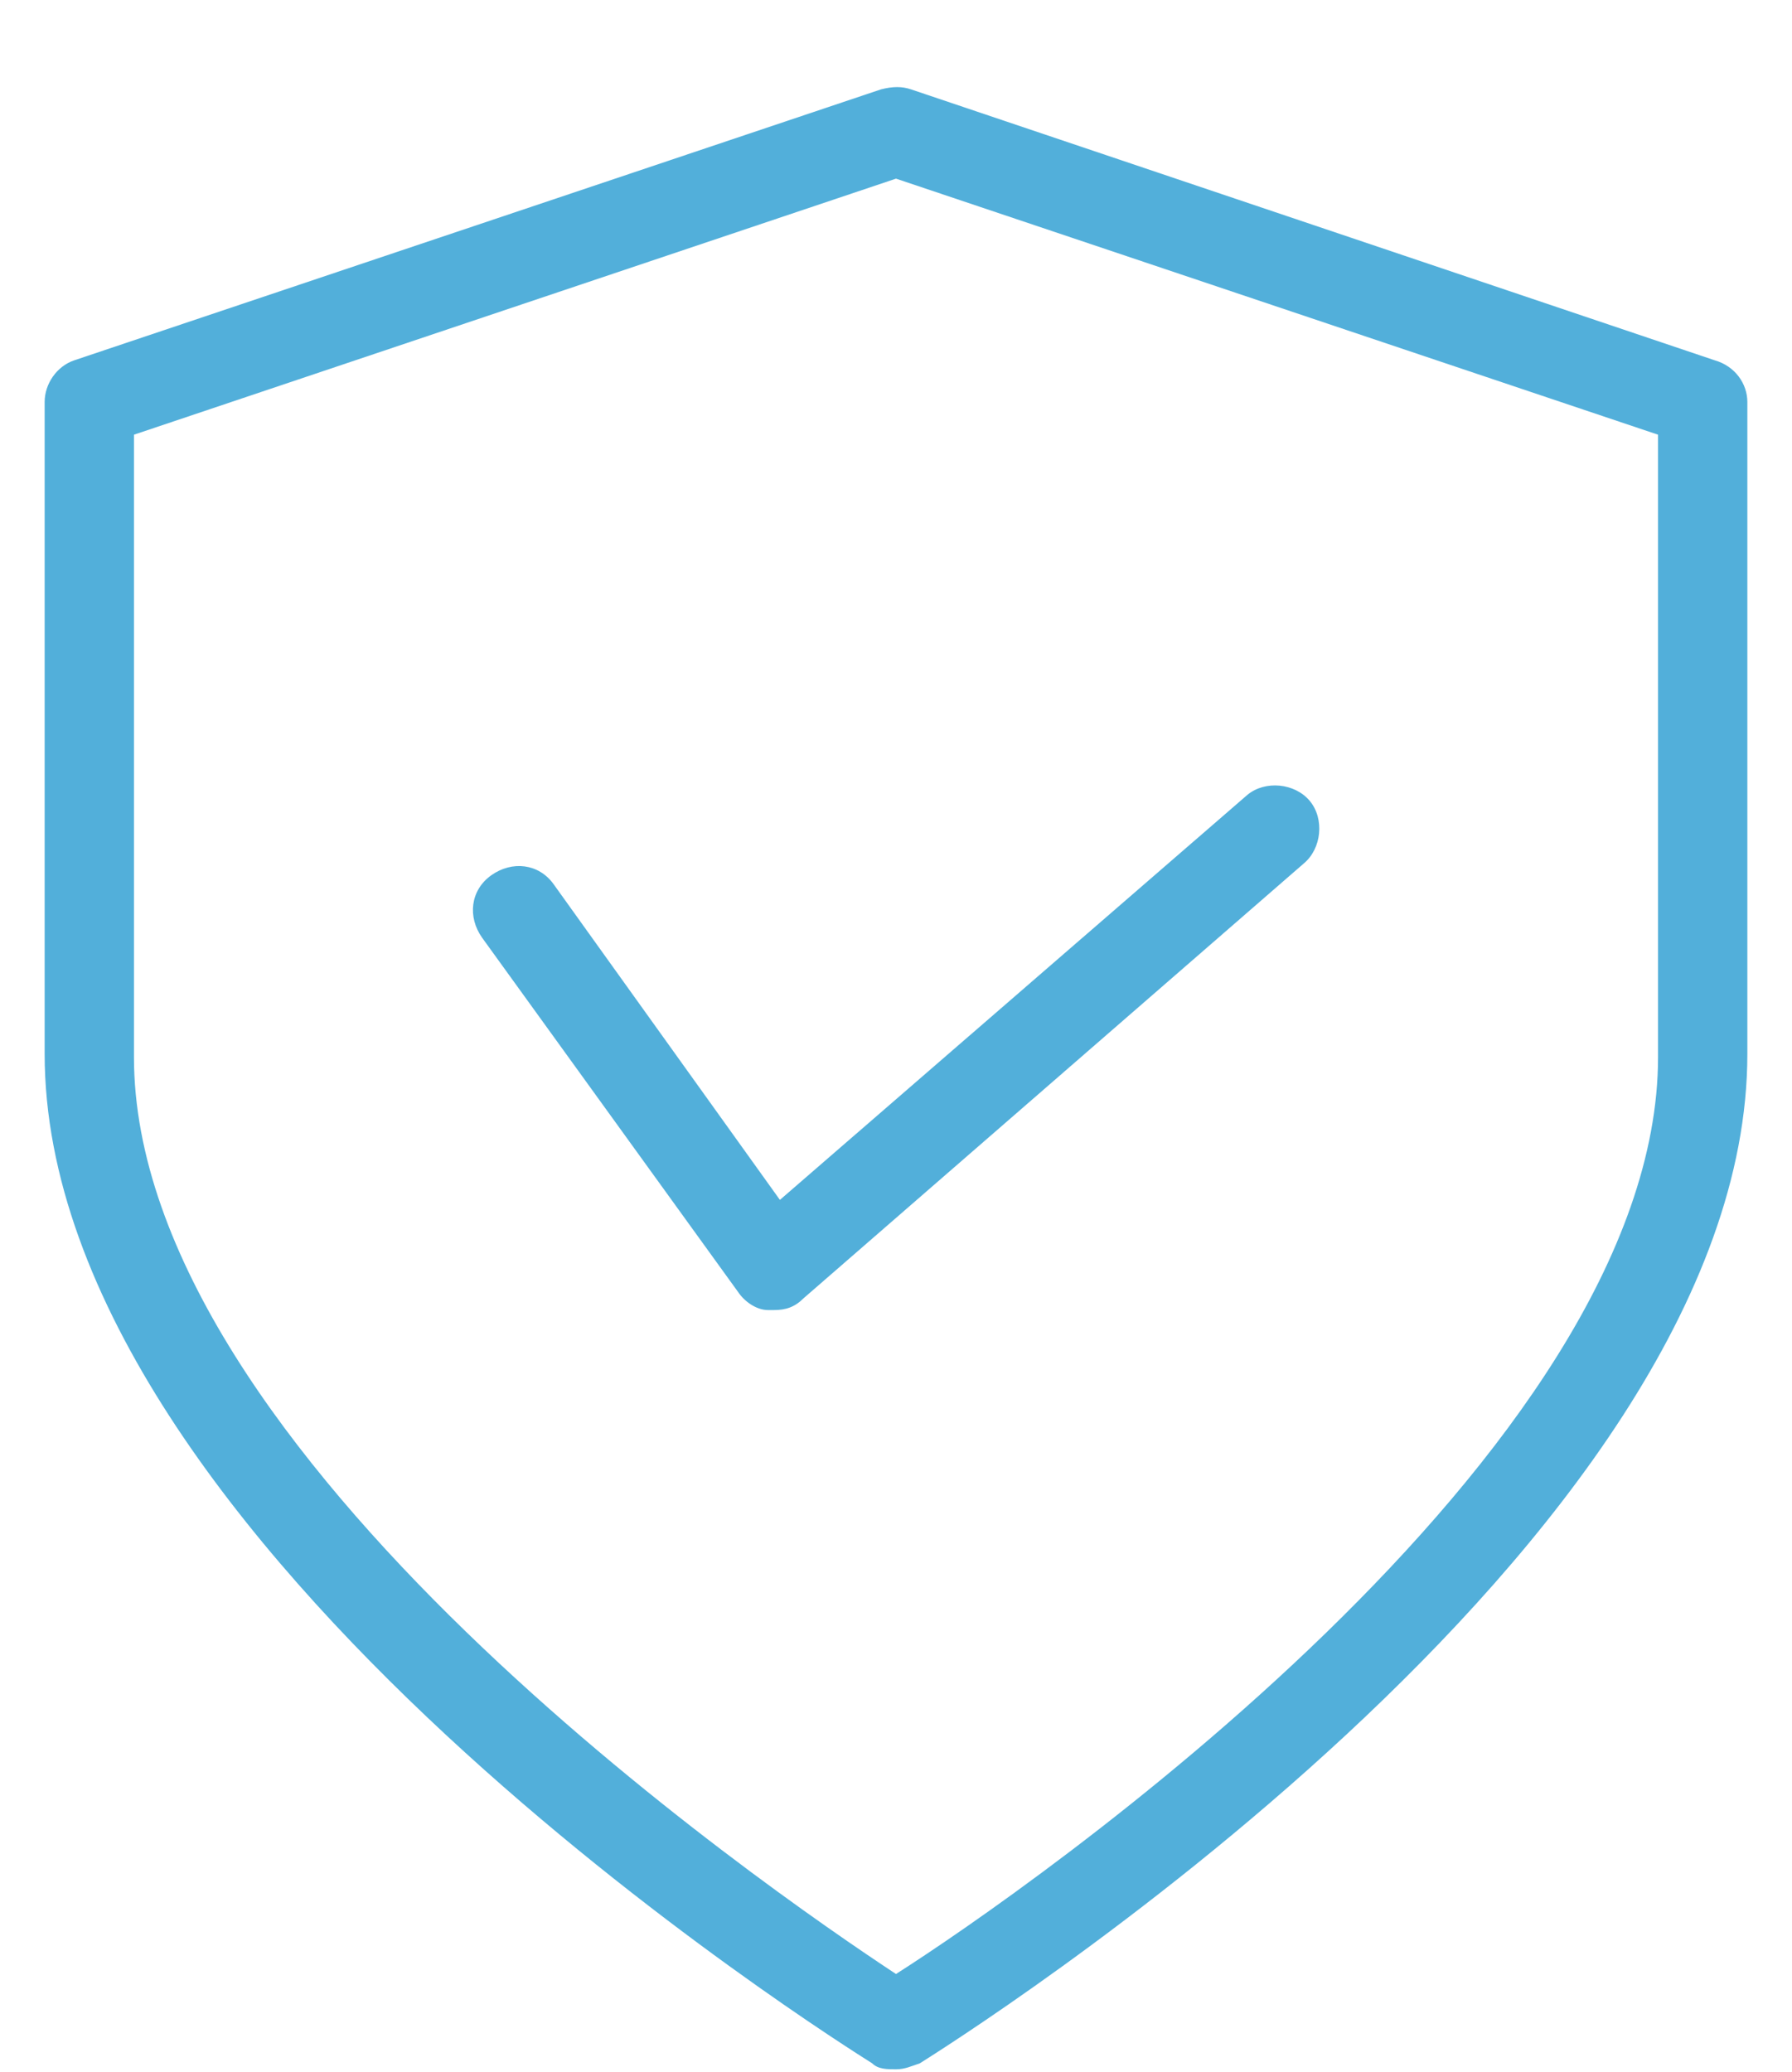 <?xml version="1.0" encoding="utf-8"?>
<!-- Generator: Adobe Illustrator 22.0.1, SVG Export Plug-In . SVG Version: 6.00 Build 0)  -->
<svg version="1.1" id="Layer_1" xmlns="http://www.w3.org/2000/svg" xmlns:xlink="http://www.w3.org/1999/xlink" x="0px" y="0px"
	 viewBox="0 0 60.2 69.6" style="enable-background:new 0 0 60.2 69.6;" xml:space="preserve">
<style type="text/css">
	.st0{fill:#FFFFFF;}
	.st1{fill-rule:evenodd;clip-rule:evenodd;fill:#026CB0;}
	.st2{fill:#A5A5A4;}
	.st3{fill:#026CB0;}
	.st4{fill:none;}
	.st5{fill:#52AFDA;}
</style>
<g>
	<path class="st5" d="M57.6,12.1L30.6,3c-0.3-0.1-0.6-0.1-1,0L2.5,12.1c-0.6,0.2-1,0.8-1,1.4v21.9c0,16.5,26.7,33.2,27.8,33.9
		c0.2,0.2,0.5,0.2,0.8,0.2s0.5-0.1,0.8-0.2c1.1-0.7,27.8-17.4,27.8-33.9V13.5C58.7,12.9,58.3,12.3,57.6,12.1z M55.7,35.5
		c0,13.3-21.2,28-25.6,30.8C25.7,63.4,4.5,48.8,4.5,35.5V14.6L30.1,6l25.6,8.6V35.5z"/>
	<path class="st5" d="M18.6,29.7c-0.5-0.7-1.4-0.8-2.1-0.3c-0.7,0.5-0.8,1.4-0.3,2.1l8.6,11.9c0.2,0.3,0.6,0.6,1,0.6
		c0.1,0,0.1,0,0.2,0c0.4,0,0.7-0.1,1-0.4L43.8,29c0.6-0.5,0.7-1.5,0.2-2.1c-0.5-0.6-1.5-0.7-2.1-0.2L26.2,40.3L18.6,29.7z"/>
</g>
</svg>
